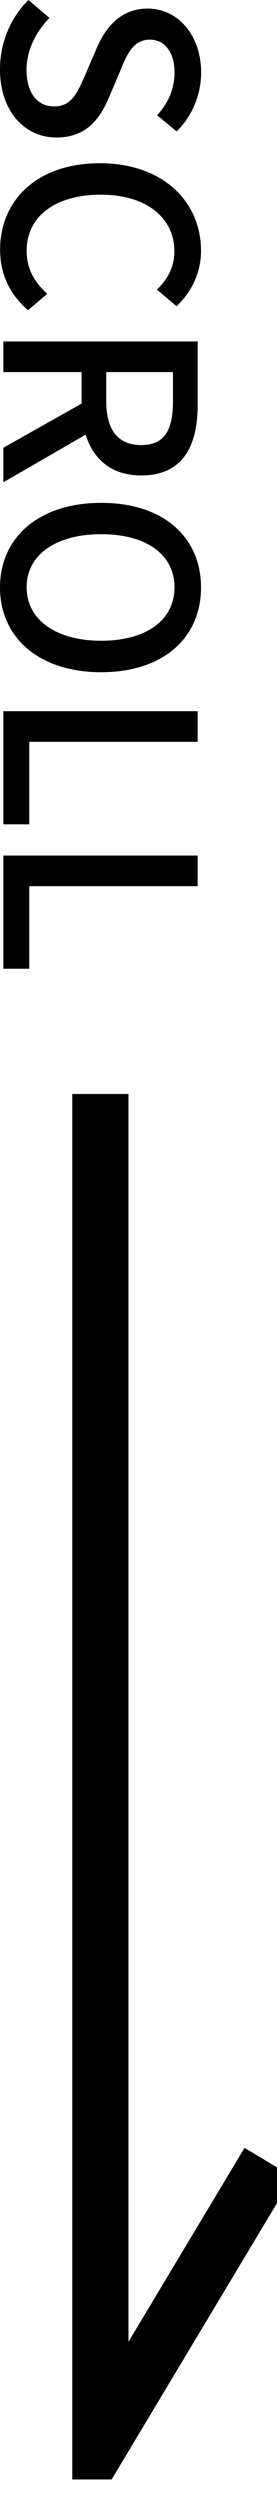 <svg width="7" height="63" viewBox="0 0 7 63" fill="none" xmlns="http://www.w3.org/2000/svg">
<g clip-path="url(#clip0_46_2093)">
<path d="M2.537 27.568V61.576L6.788 54.491" stroke="black" stroke-width="1.42" stroke-miterlimit="10"/>
<path d="M0.719 0L1.251 0.453C0.896 0.808 0.67 1.286 0.67 1.757C0.67 2.349 0.949 2.682 1.364 2.682C1.81 2.682 1.948 2.349 2.15 1.895L2.444 1.215C2.643 0.744 3.018 0.216 3.73 0.216C4.503 0.216 5.083 0.896 5.083 1.828C5.083 2.402 4.843 2.94 4.464 3.312L3.971 2.905C4.244 2.6 4.41 2.26 4.41 1.824C4.41 1.325 4.17 0.999 3.783 0.999C3.358 0.999 3.199 1.392 3.036 1.793L2.749 2.466C2.501 3.047 2.143 3.465 1.424 3.465C0.638 3.468 0 2.816 0 1.746C0 1.073 0.266 0.446 0.719 0Z" fill="black"/>
<path d="M2.522 4.113C4.12 4.113 5.08 5.083 5.08 6.323C5.08 6.936 4.786 7.414 4.46 7.716L3.967 7.298C4.226 7.046 4.407 6.738 4.407 6.337C4.407 5.491 3.702 4.906 2.55 4.906C1.399 4.906 0.673 5.452 0.673 6.32C0.673 6.773 0.871 7.113 1.194 7.404L0.708 7.818C0.255 7.425 0.003 6.926 0.003 6.291C0.003 5.059 0.921 4.113 2.526 4.113H2.522Z" fill="black"/>
<path d="M4.995 8.605V10.21C4.995 11.223 4.63 11.981 3.571 11.981C2.813 11.981 2.359 11.573 2.164 10.953L0.085 12.154V11.283L2.062 10.171V9.377H0.085V8.605H4.991H4.995ZM2.685 10.117C2.685 10.829 2.979 11.216 3.571 11.216C4.162 11.216 4.371 10.829 4.371 10.117V9.377H2.685V10.117Z" fill="black"/>
<path d="M2.558 12.672C4.138 12.672 5.08 13.543 5.08 14.804C5.08 16.065 4.134 16.94 2.558 16.94C0.981 16.94 0 16.062 0 14.804C0 13.547 0.978 12.672 2.558 12.672ZM2.558 16.147C3.709 16.147 4.41 15.616 4.41 14.801C4.41 13.986 3.713 13.462 2.558 13.462C1.403 13.462 0.673 13.986 0.673 14.801C0.673 15.616 1.413 16.147 2.558 16.147Z" fill="black"/>
<path d="M4.995 17.922V18.694H0.74V20.773H0.085V17.922H4.991H4.995Z" fill="black"/>
<path d="M4.995 21.56V22.332H0.74V24.412H0.085V21.56H4.991H4.995Z" fill="black"/>
</g>
<defs>
<clipPath id="clip0_46_2093">
<rect width="7" height="62.483" fill="white"/>
</clipPath>
</defs>
</svg>
